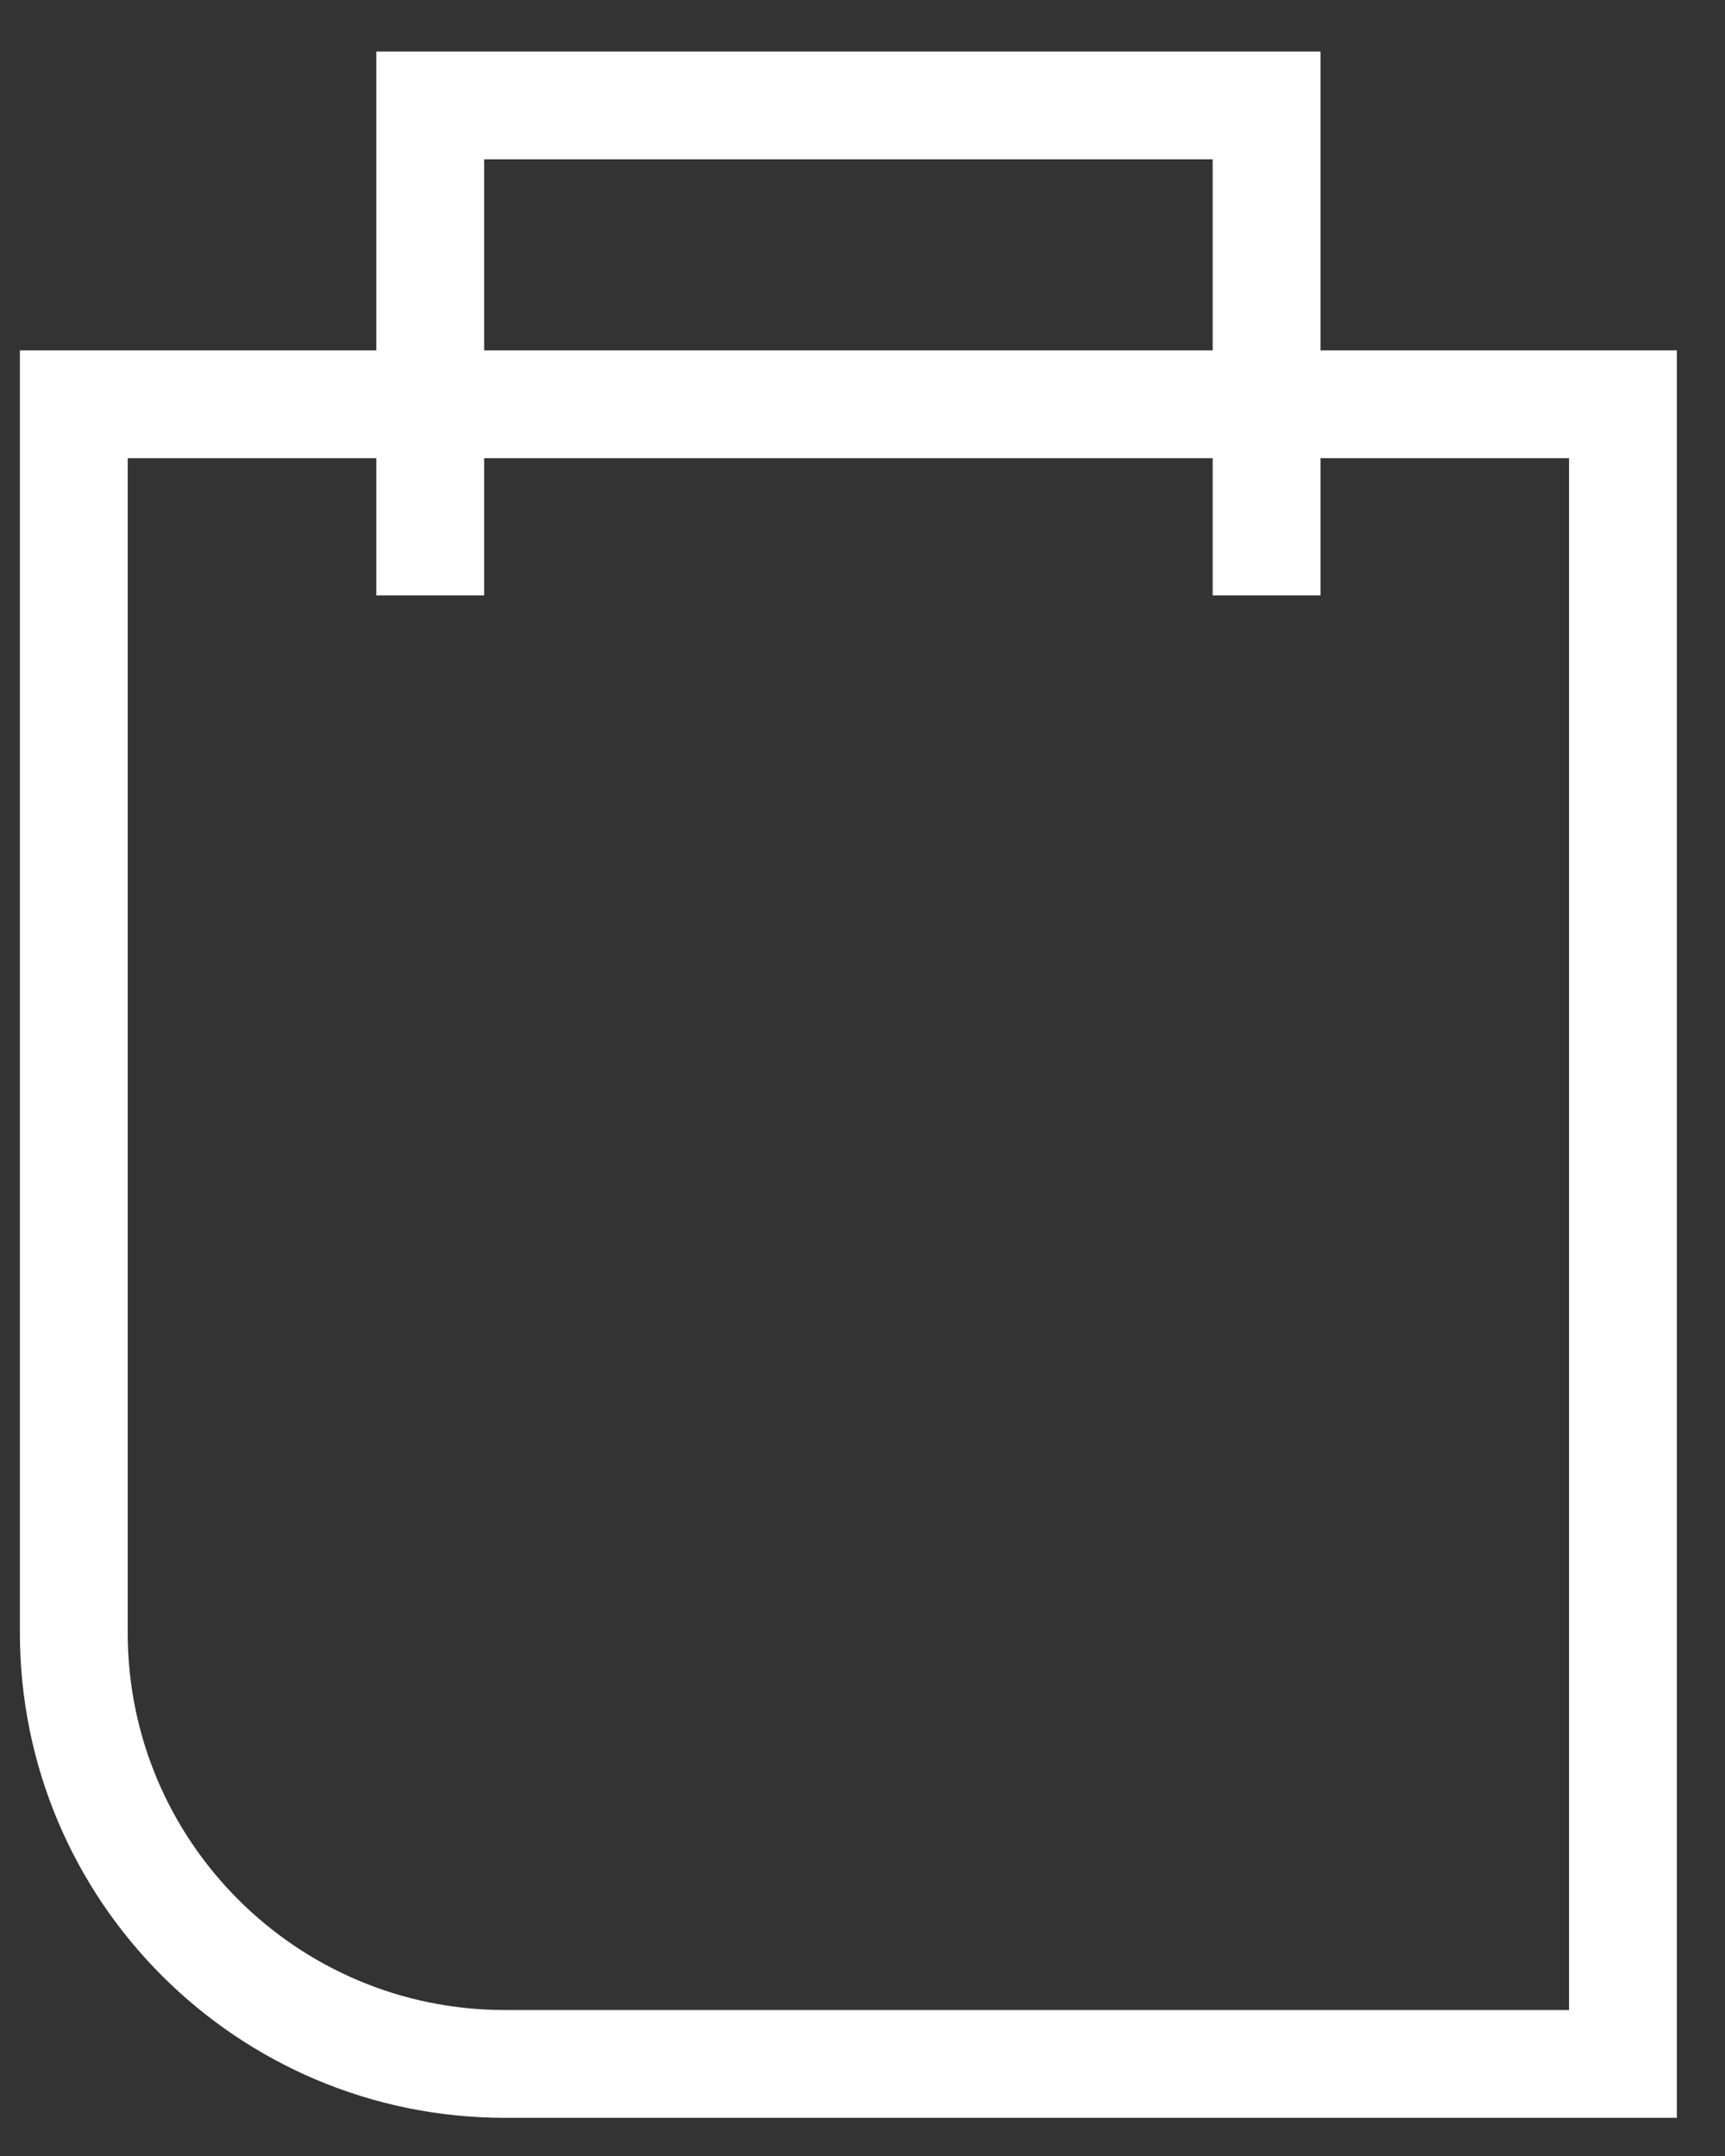 <?xml version="1.0" encoding="UTF-8"?>
<svg width="32px" height="40px" viewBox="0 0 32 40" version="1.1" xmlns="http://www.w3.org/2000/svg" xmlns:xlink="http://www.w3.org/1999/xlink">
    <rect x="0" y="0" width="32" height="40" fill="#333333" stroke="none"/>
    <!-- Generator: Sketch 54 (76480) - https://sketchapp.com -->
    <title>bag-icon</title>
    <desc>Created with Sketch.</desc>
    <g id="Symbols" stroke="none" stroke-width="1" fill="none" fill-rule="evenodd">
        <g id="nav-app" transform="translate(-1363, -21)" stroke="#FFFFFF" stroke-width="2">
            <g id="bag-icon" transform="translate(1362.783, 22.715)">
                <path d="M1.586,5.786 L1.586,28.577 C1.586,32.996 5.168,36.577 9.586,36.577 L30.324,36.577 L30.324,5.786 L1.586,5.786 Z" id="Rectangle"></path>
                <polyline id="Path" points="8.198 9.332 8.198 0.241 8.198 0.241 23.713 0.241 23.713 9.332"></polyline>
            </g>
        </g>
    </g>
</svg>